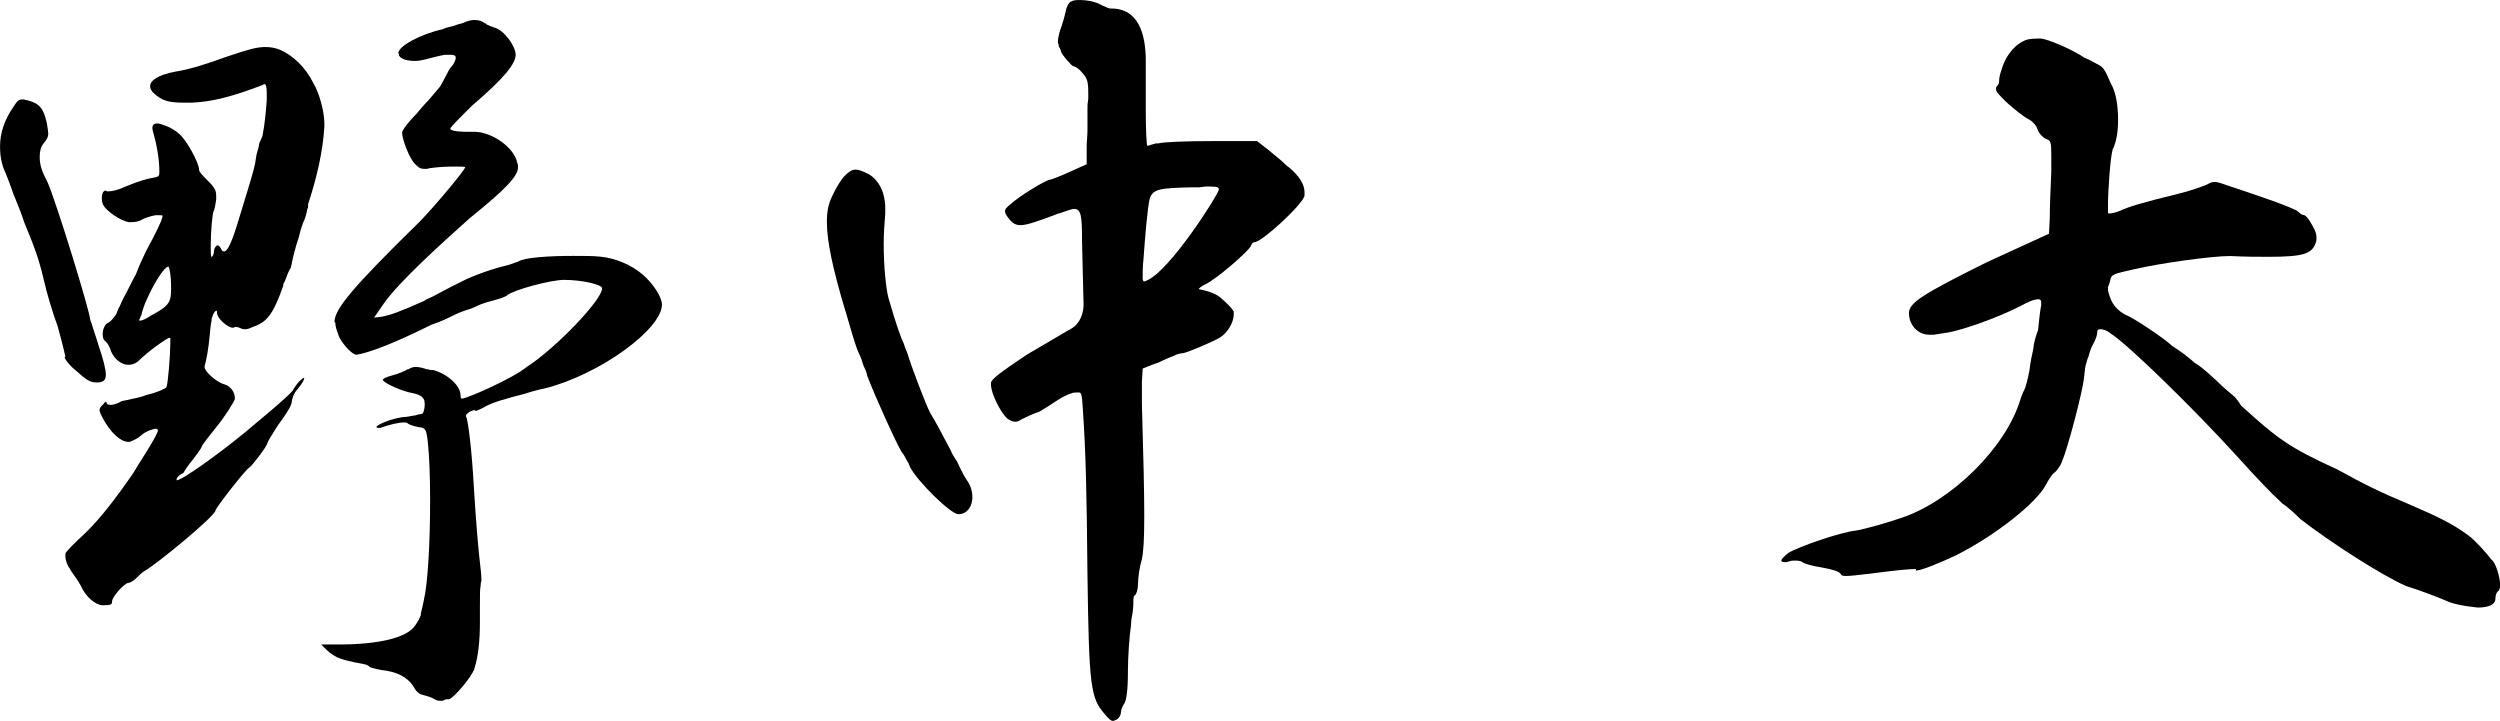 <svg width="163" height="47" viewBox="0 0 163 47" fill="none" xmlns="http://www.w3.org/2000/svg">
<g clip-path="url(#clip0_63_535)">
<path d="M2.891 18.397C2.535 16.838 2.233 16.084 1.572 14.476L1.471 14.174C1.371 13.873 1.268 13.622 1.167 13.371L0.862 12.616C0.659 12.012 0.457 11.51 0.356 11.259C0.103 10.758 0.002 10.154 0.002 9.55C0.002 8.645 0.307 7.79 0.864 6.986C1.117 6.584 1.218 6.484 1.422 6.484H1.574C1.641 6.518 1.709 6.535 1.778 6.535C2.589 6.737 2.842 7.088 3.046 7.994C3.097 8.296 3.147 8.597 3.147 8.697C3.147 8.948 3.046 9.099 2.842 9.35C2.638 9.601 2.589 9.903 2.589 10.256C2.589 10.758 2.741 11.21 3.095 11.865C3.653 13.122 5.884 20.361 5.884 20.863C5.935 20.962 5.985 21.113 6.087 21.466C6.188 21.768 6.291 22.07 6.443 22.572C6.748 23.477 6.9 24.079 6.9 24.432C6.9 24.834 6.697 24.936 6.291 24.936C5.886 24.936 5.632 24.785 4.972 24.181C4.466 23.779 4.211 23.377 4.211 23.276H4.262C4.262 23.225 4.058 22.321 3.756 21.264C3.451 20.461 2.994 18.902 2.893 18.399L2.891 18.397ZM10.092 6.132C9.889 5.981 9.788 5.779 9.788 5.63C9.788 5.228 10.345 4.875 11.412 4.675C12.325 4.524 13.188 4.273 14.861 3.67C16.077 3.268 16.686 3.066 17.295 3.066C17.651 3.066 17.954 3.117 18.31 3.268C19.071 3.621 19.882 4.322 20.44 5.43C20.845 6.134 21.15 7.29 21.15 8.094V8.245C21.049 9.854 20.693 11.461 20.086 13.322V13.473C20.086 13.524 20.086 13.572 20.034 13.623C20.034 13.723 19.933 14.127 19.831 14.378C19.779 14.478 19.73 14.58 19.73 14.629C19.629 14.88 19.578 15.082 19.477 15.484C19.273 16.087 19.071 16.84 18.97 17.444C18.869 17.595 18.767 17.797 18.666 18.097C18.614 18.248 18.565 18.348 18.513 18.45C18.462 18.5 18.462 18.6 18.462 18.651C17.803 20.512 17.398 21.014 16.484 21.315C16.281 21.415 16.128 21.466 15.978 21.466C15.877 21.466 15.826 21.466 15.725 21.415C15.624 21.364 15.472 21.315 15.369 21.315H15.318C15.283 21.349 15.25 21.366 15.217 21.366H15.165C14.861 21.366 14.151 20.762 14.151 20.412C14.151 20.312 14.151 20.261 14.099 20.261C14.048 20.261 13.896 20.412 13.846 20.663C13.795 20.762 13.795 20.814 13.795 20.913C13.743 21.115 13.694 21.566 13.694 21.668C13.593 22.825 13.441 23.528 13.338 23.879V23.93C13.338 24.232 14.099 24.885 14.554 25.036C15.011 25.136 15.316 25.54 15.316 25.99C15.316 26.141 14.606 27.247 14.099 27.851C13.694 28.352 13.136 29.056 13.136 29.158C13.136 29.209 12.883 29.56 12.578 29.962C12.274 30.315 12.021 30.716 11.969 30.816C11.935 30.85 11.884 30.884 11.817 30.916C11.75 30.949 11.699 30.983 11.665 31.016C11.564 31.116 11.512 31.218 11.512 31.267V31.318C11.918 31.318 15.011 29.056 16.736 27.549C17.649 26.794 18.662 25.939 19.069 25.489C19.374 24.936 19.728 24.634 19.831 24.634V24.685C19.831 24.736 19.73 24.987 19.425 25.338C19.121 25.689 19.069 25.941 19.02 26.192V26.243C18.968 26.545 18.513 27.198 18.106 27.751C17.75 28.303 17.448 28.805 17.448 28.856C17.448 29.058 16.433 30.364 16.281 30.465C16.077 30.517 14.05 33.13 14.05 33.28C14.05 33.633 10.144 36.85 9.384 37.252C9.232 37.352 9.028 37.554 8.878 37.705C8.728 37.855 8.473 38.006 8.372 38.006C8.118 38.006 7.306 38.912 7.306 39.212C7.306 39.414 7.254 39.463 6.697 39.463C6.24 39.463 5.581 38.91 5.277 38.206C5.176 38.005 4.871 37.554 4.618 37.201C4.567 37.101 4.517 36.999 4.466 36.95C4.313 36.648 4.262 36.446 4.262 36.246V36.095C4.313 35.944 4.871 35.392 5.631 34.688C6.544 33.782 7.456 32.628 8.674 30.867C8.979 30.366 9.283 29.862 9.485 29.56C10.043 28.654 10.296 28.203 10.296 28.052C10.296 28.002 10.245 27.953 10.144 27.953C10.11 27.953 10.042 27.97 9.94 28.003C9.687 28.054 9.331 28.254 9.179 28.405C9.026 28.556 8.722 28.707 8.57 28.758C8.518 28.809 8.417 28.809 8.366 28.809C7.86 28.809 7.199 28.205 6.693 27.251C6.592 27.049 6.489 26.849 6.489 26.747C6.489 26.645 6.54 26.545 6.641 26.445L6.742 26.345C6.809 26.244 6.86 26.194 6.895 26.194C6.929 26.194 6.946 26.211 6.946 26.245C6.946 26.279 6.963 26.312 6.997 26.345C7.049 26.396 7.15 26.396 7.25 26.396C7.351 26.396 7.504 26.345 7.656 26.296L7.96 26.145C8.012 26.145 8.467 26.045 8.67 25.994C8.975 25.943 9.329 25.843 9.584 25.743C10.243 25.592 10.8 25.341 10.852 25.241C10.953 25.04 11.105 23.13 11.105 22.376V22.025H11.054C10.901 22.025 9.685 22.879 8.975 23.583C8.771 23.734 8.57 23.785 8.366 23.785C7.96 23.785 7.504 23.483 7.25 22.93C7.15 22.578 6.946 22.277 6.845 22.227C6.744 22.176 6.693 21.976 6.693 21.774C6.693 21.523 6.794 21.221 6.997 21.07C7.15 21.019 7.353 20.819 7.555 20.517L7.606 20.417C7.658 20.266 7.707 20.115 7.81 19.965C7.861 19.814 7.962 19.612 8.063 19.412C8.316 18.959 8.57 18.406 8.874 17.853C9.23 16.899 9.736 15.944 9.94 15.591L10.041 15.389C10.193 15.088 10.395 14.686 10.498 14.435C10.549 14.284 10.599 14.133 10.599 14.082C10.599 14.031 10.547 14.031 10.395 14.031H10.142C9.837 14.082 9.38 14.233 9.228 14.333C9.076 14.433 8.823 14.484 8.57 14.484H8.417C7.911 14.433 6.845 13.729 6.693 13.278C6.641 13.127 6.641 12.976 6.641 12.876C6.641 12.625 6.742 12.424 6.895 12.424C6.929 12.457 6.962 12.475 6.995 12.475H7.096C7.3 12.475 7.755 12.374 8.16 12.173C9.023 11.822 9.479 11.671 10.087 11.569C10.34 11.518 10.391 11.469 10.391 11.218V11.167C10.391 10.363 10.188 9.307 10.037 8.805C9.986 8.654 9.936 8.452 9.936 8.352C9.936 8.15 10.037 8.05 10.241 8.05C10.393 8.05 10.545 8.101 10.799 8.201C11.103 8.301 11.509 8.554 11.712 8.754C12.169 9.156 12.98 10.614 12.98 11.067C12.98 11.218 13.233 11.469 13.589 11.822C14.046 12.274 14.095 12.475 14.095 12.776V13.027C14.044 13.329 13.995 13.631 13.943 13.731C13.842 13.882 13.739 15.138 13.739 16.044C13.739 16.346 13.739 16.748 13.791 16.748C13.842 16.748 13.943 16.597 13.943 16.446C13.943 16.195 14.095 15.993 14.196 15.993C14.248 15.993 14.349 16.093 14.4 16.195C14.451 16.346 14.552 16.397 14.604 16.397C14.807 16.397 15.06 15.944 15.466 14.637C16.227 12.173 16.532 11.169 16.633 10.665C16.684 10.263 16.734 10.012 16.785 9.862C16.837 9.711 16.886 9.509 16.886 9.46C16.886 9.36 16.937 9.258 16.987 9.158C17.088 8.956 17.139 8.805 17.139 8.705C17.24 8.252 17.343 7.247 17.392 6.543V6.09C17.392 5.637 17.341 5.486 17.24 5.486C17.206 5.486 17.172 5.503 17.139 5.537C14.908 6.392 13.69 6.643 12.474 6.694H12.017C10.901 6.694 10.597 6.543 10.091 6.141L10.092 6.132ZM9.23 20.508C9.23 20.542 9.213 20.575 9.179 20.608L9.127 20.759C9.093 20.793 9.076 20.826 9.076 20.859C9.076 20.893 9.093 20.91 9.127 20.91C9.179 20.91 9.38 20.859 9.634 20.708C9.701 20.674 9.752 20.64 9.786 20.608C10.901 20.004 11.155 19.804 11.155 18.898V18.597C11.155 18.044 11.054 17.491 11.002 17.391H10.951C10.747 17.391 10.089 18.346 9.582 19.502C9.43 19.804 9.278 20.257 9.226 20.508H9.23ZM26.017 3.619V3.519L25.966 3.468C25.966 3.015 27.437 2.211 28.857 1.909C29.061 1.809 29.262 1.758 29.516 1.707C29.769 1.607 29.973 1.557 30.174 1.506C30.479 1.355 30.732 1.304 30.936 1.304C31.189 1.304 31.392 1.355 31.594 1.506C31.646 1.506 31.695 1.557 31.747 1.606C31.847 1.657 32.102 1.756 32.253 1.807C32.862 1.958 33.621 3.013 33.621 3.568C33.621 4.122 32.963 5.026 30.782 6.884C30.02 7.639 29.361 8.292 29.361 8.392C29.361 8.492 29.666 8.594 30.528 8.594H30.934C32.049 8.594 33.521 9.599 33.722 10.605L33.774 10.756V10.907C33.774 11.46 33.064 12.263 30.629 14.223C28.6 16.033 26.013 18.395 25.05 19.753L24.391 20.708L24.848 20.657C25.406 20.557 26.015 20.355 27.688 19.602L27.74 19.551C28.094 19.4 28.398 19.249 28.653 19.099C29.11 18.848 29.616 18.595 30.429 18.193C31.444 17.74 32.611 17.389 33.117 17.287C33.269 17.236 33.574 17.136 33.827 17.036C34.233 16.785 35.805 16.684 37.377 16.684C38.087 16.684 38.696 16.684 39.153 16.735C40.168 16.834 41.182 17.287 41.892 17.891C42.602 18.495 43.16 19.398 43.16 19.851C43.16 21.461 39.103 24.426 35.502 25.33C35.198 25.381 34.64 25.532 34.183 25.683C33.016 25.985 32.053 26.236 31.495 26.588C31.191 26.739 31.09 26.79 30.989 26.79C30.989 26.756 30.972 26.739 30.938 26.739C30.886 26.739 30.734 26.79 30.633 26.839C30.481 26.939 30.38 27.041 30.38 27.09V27.141C30.532 27.343 30.785 29.705 30.886 31.614C31.038 34.127 31.191 35.837 31.292 36.691C31.343 37.093 31.392 37.546 31.392 37.848L31.341 38.05V38.15C31.29 38.452 31.29 38.703 31.29 39.608V40.563C31.29 41.768 31.189 42.774 30.934 43.58C30.782 44.132 29.514 45.591 29.261 45.591H29.16C29.108 45.591 29.059 45.591 28.956 45.642C28.905 45.693 28.855 45.693 28.752 45.693C28.6 45.693 28.499 45.693 28.347 45.593C28.195 45.493 27.89 45.391 27.688 45.342C27.435 45.291 27.182 45.191 26.978 44.789C26.573 44.136 25.863 43.783 24.848 43.683C24.544 43.632 24.19 43.532 24.087 43.481C24.087 43.431 23.935 43.331 23.63 43.28C22.768 43.129 22.463 43.029 22.159 42.927C21.854 42.825 21.5 42.574 21.296 42.374L20.942 42.021H22.058C24.745 42.021 26.571 41.568 27.079 40.765C27.231 40.563 27.384 40.261 27.435 40.112C27.435 40.061 27.435 39.961 27.486 39.81C27.538 39.608 27.587 39.357 27.639 39.106C27.892 38.052 28.044 35.386 28.044 32.673C28.044 31.064 27.993 29.758 27.892 28.802C27.791 27.947 27.74 27.898 27.283 27.847C27.03 27.796 26.674 27.696 26.573 27.596C26.521 27.545 26.472 27.545 26.32 27.545C25.966 27.545 25.357 27.696 24.799 27.898H24.698C24.646 27.898 24.546 27.898 24.546 27.847C24.546 27.696 25.509 27.294 26.27 27.194C26.422 27.194 26.776 27.143 26.98 27.094H27.032C27.184 27.043 27.387 26.994 27.488 26.994C27.589 26.994 27.692 26.692 27.692 26.39C27.692 26.14 27.641 25.988 27.591 25.988C27.54 25.838 27.235 25.687 26.933 25.636C26.274 25.536 25.157 25.032 25.006 24.832L24.955 24.781C24.955 24.681 25.208 24.579 25.564 24.479C25.969 24.379 26.426 24.177 26.578 24.077H26.63C26.782 23.977 26.934 23.926 27.087 23.926C27.188 23.926 27.29 23.926 27.492 23.977C27.645 24.028 27.848 24.077 28.101 24.128H28.254C29.167 24.379 30.03 25.134 30.03 25.787C30.03 25.988 30.081 25.988 30.131 25.988C30.435 25.988 33.427 24.681 34.339 23.928C36.216 22.723 39.258 19.555 39.258 18.8C39.258 18.549 37.939 18.248 36.772 18.248C35.91 18.248 33.475 18.9 33.069 19.253C32.969 19.353 32.512 19.504 32.106 19.606C31.701 19.708 31.295 19.857 31.193 19.908C31.092 19.959 30.787 20.11 30.431 20.21C30.279 20.261 29.974 20.361 29.67 20.512C29.264 20.713 28.655 21.013 28.149 21.164C25.513 22.472 24.093 22.974 23.28 23.125H23.228C22.975 23.125 22.418 22.521 22.162 22.068C22.111 21.968 22.061 21.866 22.061 21.817C21.961 21.566 21.858 21.264 21.858 21.013H21.806C21.806 20.159 22.922 18.802 27.386 14.429C28.501 13.273 30.326 11.061 30.326 10.911C30.326 10.86 30.123 10.86 29.769 10.86C29.312 10.86 28.806 10.86 28.044 10.96L27.841 11.011H27.688C27.384 11.011 27.283 10.911 27.079 10.709C26.723 10.407 26.217 9.099 26.217 8.648C26.217 8.497 26.622 7.945 27.18 7.392C27.384 7.141 27.637 6.839 27.89 6.588C28.195 6.237 28.499 5.884 28.701 5.634C28.752 5.534 28.954 5.181 29.057 4.981C29.209 4.679 29.31 4.479 29.411 4.377C29.563 4.226 29.715 3.924 29.715 3.773C29.715 3.622 29.615 3.571 29.361 3.571H29.006C28.701 3.622 28.092 3.773 27.738 3.873C27.534 3.924 27.281 3.973 27.079 3.973C26.573 3.973 26.166 3.873 26.013 3.622L26.017 3.619Z" fill="black"/>
<path d="M55.129 20.308C54.267 17.442 53.913 15.684 53.913 14.476C53.913 13.772 54.014 13.271 54.269 12.767C54.472 12.314 54.826 11.712 55.079 11.459C55.333 11.207 55.536 11.057 55.789 11.057C55.993 11.057 56.246 11.158 56.652 11.359C57.31 11.761 57.718 12.565 57.718 13.571V13.923C57.666 14.576 57.617 15.231 57.617 15.934C57.617 17.393 57.769 18.8 57.921 19.402C58.428 21.162 58.732 22.015 58.936 22.419C58.936 22.47 59.088 22.872 59.14 22.972L59.191 23.123C59.343 23.675 60.358 26.39 60.662 26.943C60.967 27.445 61.272 27.998 61.981 29.356C62.082 29.607 62.235 29.858 62.387 30.06C62.64 30.613 62.893 31.116 63.046 31.316C63.299 31.669 63.401 32.071 63.401 32.422C63.401 33.026 63.046 33.527 62.488 33.527C61.981 33.527 59.8 31.365 59.343 30.462C59.292 30.311 59.191 30.109 59.09 29.958C59.039 29.858 58.938 29.656 58.886 29.607V29.556H58.835C58.43 28.903 57.01 25.736 56.553 24.53C56.553 24.479 56.501 24.328 56.452 24.177C56.351 23.975 56.248 23.724 56.199 23.524C56.098 23.223 55.995 23.023 55.946 22.921C55.845 22.719 55.489 21.564 55.135 20.306L55.129 20.308ZM69.024 2.915L68.973 2.764C68.973 2.562 69.024 2.262 69.125 1.96C69.278 1.558 69.43 1.006 69.479 0.755C69.531 0.453 69.683 0.151 69.835 0.102C69.988 0.002 70.191 0.002 70.444 0.002C70.85 0.002 71.408 0.102 71.764 0.304C72.068 0.455 72.321 0.555 72.373 0.555H72.474C73.894 0.555 74.655 1.66 74.704 3.771V7.139C74.704 8.446 74.756 9.501 74.805 9.501C74.855 9.501 74.906 9.501 75.009 9.45L75.365 9.35H75.517C75.871 9.25 77.444 9.199 79.067 9.199H81.959L82.669 9.752C82.922 9.954 83.278 10.254 83.582 10.507C83.786 10.709 83.887 10.809 84.039 10.909C84.698 11.461 85.054 12.014 85.054 12.518V12.769C84.901 13.373 82.265 15.786 81.808 15.786C81.707 15.786 81.605 15.886 81.555 16.036C81.454 16.338 79.273 18.247 78.563 18.549C78.359 18.649 78.157 18.8 78.157 18.851C78.411 18.902 79.172 19.053 79.577 19.404C80.084 19.857 80.287 20.057 80.44 20.308V20.51C80.44 21.012 80.034 21.715 79.526 22.017C78.917 22.368 77.295 23.023 77.143 23.023C77.042 23.023 76.737 23.074 76.484 23.224C76.332 23.275 76.079 23.375 75.875 23.475C75.671 23.575 75.47 23.677 75.266 23.726L74.505 24.028L74.453 24.883V26.39C74.554 29.858 74.606 32.12 74.606 33.629C74.606 35.139 74.554 35.991 74.453 36.444C74.301 36.948 74.2 37.65 74.2 38.053C74.2 38.406 74.099 38.757 73.996 38.808C73.894 38.859 73.895 39.059 73.895 39.261C73.895 39.463 73.895 39.563 73.844 39.965C73.793 40.216 73.743 40.468 73.743 40.768C73.642 41.421 73.54 42.779 73.54 43.785C73.54 45.042 73.439 45.694 73.286 45.896C73.186 46.047 73.083 46.298 73.083 46.449C73.083 46.6 72.982 46.802 72.829 46.902C72.729 46.953 72.626 47.002 72.576 47.002C72.424 47.002 72.323 46.902 72.019 46.549C71.105 45.492 71.004 44.789 70.903 37.501C70.852 32.173 70.802 29.609 70.599 26.643C70.547 25.738 70.498 25.587 70.346 25.587C70.294 25.587 69.94 25.587 69.889 25.637C69.685 25.688 69.331 25.839 68.874 26.141C68.417 26.443 68.113 26.643 67.759 26.845C67.405 26.945 66.896 27.198 66.592 27.347C66.439 27.447 66.339 27.498 66.186 27.498C66.034 27.498 65.83 27.398 65.68 27.296C65.275 26.943 64.614 25.687 64.614 25.085V24.934C64.715 24.683 65.071 24.381 66.948 23.125L69.687 21.515C70.245 21.264 70.6 20.712 70.65 19.957L70.549 15.735C70.549 14.125 70.498 13.623 70.043 13.623C69.891 13.623 69.586 13.723 69.18 13.874L69.028 13.925C68.977 13.925 68.927 13.925 68.876 13.976C67.66 14.429 66.95 14.68 66.542 14.68C66.135 14.68 65.933 14.478 65.68 14.127C65.579 13.976 65.528 13.876 65.528 13.774C65.528 13.623 65.629 13.523 65.933 13.273C66.491 12.769 68.216 11.714 68.469 11.714C68.52 11.714 68.925 11.563 69.279 11.412L69.736 11.21L70.852 10.707V9.501C70.852 9.25 70.903 8.848 70.903 8.495V7.139C70.903 6.837 70.903 6.788 70.955 6.435V6.033C70.955 5.23 70.854 5.079 70.549 4.726C70.346 4.475 70.092 4.324 69.991 4.324C69.891 4.324 69.23 3.569 69.18 3.369C69.18 3.319 69.129 3.168 69.028 3.019V2.919L69.024 2.915ZM74.552 16.938C74.501 17.291 74.501 17.993 74.501 18.144C74.501 18.295 74.552 18.346 74.602 18.346C74.651 18.346 74.653 18.346 74.754 18.295C76.275 17.691 79.471 12.614 79.471 12.363C79.471 12.212 79.37 12.161 78.862 12.161H78.609L78.203 12.212H77.746C75.616 12.263 75.159 12.312 74.958 12.967C74.805 13.62 74.653 15.531 74.552 16.938Z" fill="black"/>
<path d="M130.136 5.832C130.136 5.781 130.136 5.681 130.188 5.63C130.288 5.53 130.34 5.428 130.34 5.328C130.34 5.077 130.391 4.875 130.492 4.573C130.696 3.819 131.202 3.015 131.964 2.664C132.217 2.513 132.725 2.513 133.079 2.513C133.536 2.564 135.005 3.166 135.919 3.77C136.172 3.87 136.376 3.971 136.629 4.122C137.137 4.373 137.187 4.424 137.644 5.479C137.948 5.981 138.1 6.886 138.1 7.792C138.1 8.547 137.999 9.25 137.744 9.752C137.592 10.254 137.44 12.467 137.44 13.371V13.873L137.491 13.924C137.592 13.924 137.897 13.873 138.15 13.773C138.808 13.471 139.621 13.22 141.904 12.667C142.766 12.465 143.729 12.114 143.933 12.014C144.085 11.914 144.237 11.863 144.39 11.863C144.542 11.863 144.745 11.914 145.151 12.065C146.367 12.467 149.715 13.573 149.868 13.825C149.969 13.925 150.121 14.027 150.224 14.027C150.327 14.027 150.58 14.329 150.781 14.731C150.985 15.082 151.035 15.284 151.035 15.486C151.035 15.586 151.035 15.736 150.983 15.838C150.73 16.542 150.222 16.744 147.89 16.744C147.231 16.744 146.419 16.744 145.406 16.693C144.19 16.693 140.942 17.146 139.168 17.548C137.8 17.85 137.647 17.901 137.596 18.251C137.545 18.453 137.495 18.602 137.444 18.704V18.955C137.596 19.508 137.748 20.061 138.559 20.514C139.016 20.664 140.994 21.972 141.652 22.574C142.058 22.825 142.615 23.227 143.124 23.679C143.529 23.881 144.595 24.885 144.9 25.187C144.951 25.238 145.408 25.64 145.661 25.84C145.813 25.99 145.966 26.19 146.118 26.443C148.501 28.605 149.211 29.158 152.407 30.615C154.132 31.569 155.146 32.073 157.072 32.877C159.05 33.731 159.964 34.184 160.978 34.937C161.435 35.29 162.145 36.093 162.45 36.495C162.703 36.646 163.008 37.601 163.008 38.154C163.008 38.355 162.956 38.506 162.855 38.556C162.754 38.655 162.703 38.857 162.703 39.008C162.703 39.41 162.298 39.612 161.536 39.612C160.573 39.512 159.964 39.361 159.711 39.261C158.9 38.908 157.682 38.457 156.871 38.205C155.35 37.552 151.901 35.339 149.972 33.831C149.769 33.629 149.262 33.128 148.806 32.826L148.552 32.575C148.248 32.324 147.132 31.167 145.865 29.76C143.126 26.743 138.816 22.521 137.649 21.768C137.345 21.517 137.092 21.466 136.939 21.466C136.787 21.466 136.736 21.517 136.736 21.717C136.736 21.817 136.635 22.17 136.482 22.421C136.33 22.672 136.229 23.025 136.178 23.225C136.126 23.325 136.077 23.476 136.026 23.677C135.974 23.777 135.925 24.13 135.873 24.683C135.772 25.587 134.807 29.258 134.453 30.062C134.352 30.364 134.097 30.715 133.945 30.816C133.793 30.916 133.54 31.318 133.387 31.62C132.778 32.777 130.142 34.888 127.555 36.195C126.491 36.697 125.273 37.201 124.919 37.201V37.101C124.361 37.101 123.499 37.201 121.926 37.403C121.115 37.503 120.607 37.554 120.354 37.554C120.101 37.554 120.05 37.503 119.998 37.403C119.897 37.252 119.389 37.101 118.782 37.001C118.173 36.901 117.615 36.75 117.514 36.65C117.463 36.599 117.31 36.55 117.057 36.55C116.905 36.55 116.804 36.55 116.652 36.601C116.551 36.652 116.399 36.652 116.347 36.652C116.195 36.652 116.144 36.601 116.144 36.552C116.144 36.452 116.296 36.301 116.6 36.05C117.259 35.648 119.998 34.694 121.013 34.592C121.622 34.492 123.194 34.039 124.056 33.737C127.252 32.631 130.751 29.213 131.714 26.096C131.815 25.743 131.967 25.443 132.019 25.341C132.07 25.241 132.222 24.689 132.323 24.136C132.375 23.634 132.476 23.181 132.576 22.728C132.576 22.628 132.628 22.176 132.881 21.523C132.932 21.021 133.033 20.064 133.085 19.914V19.712C133.085 19.612 133.033 19.51 132.932 19.51C132.628 19.51 132.274 19.661 131.716 19.963C130.144 20.766 127.913 21.521 127.051 21.672L126.087 21.823H125.783C125.073 21.823 124.464 21.219 124.464 20.415C124.464 19.763 125.275 19.21 129.535 17.099L133.593 15.239L133.644 14.284C133.644 13.529 133.696 12.273 133.745 11.167V10.111C133.745 9.205 133.694 9.156 133.389 9.056C133.186 8.956 132.932 8.703 132.831 8.403C132.78 8.201 132.527 7.901 132.222 7.75C131.918 7.599 131.309 7.098 130.854 6.696C130.347 6.194 130.144 5.992 130.144 5.841L130.136 5.832Z" fill="black"/>
</g>
<defs>
<clipPath id="clip0_63_535">
<rect width="163" height="47" fill="white"/>
</clipPath>
</defs>
</svg>
